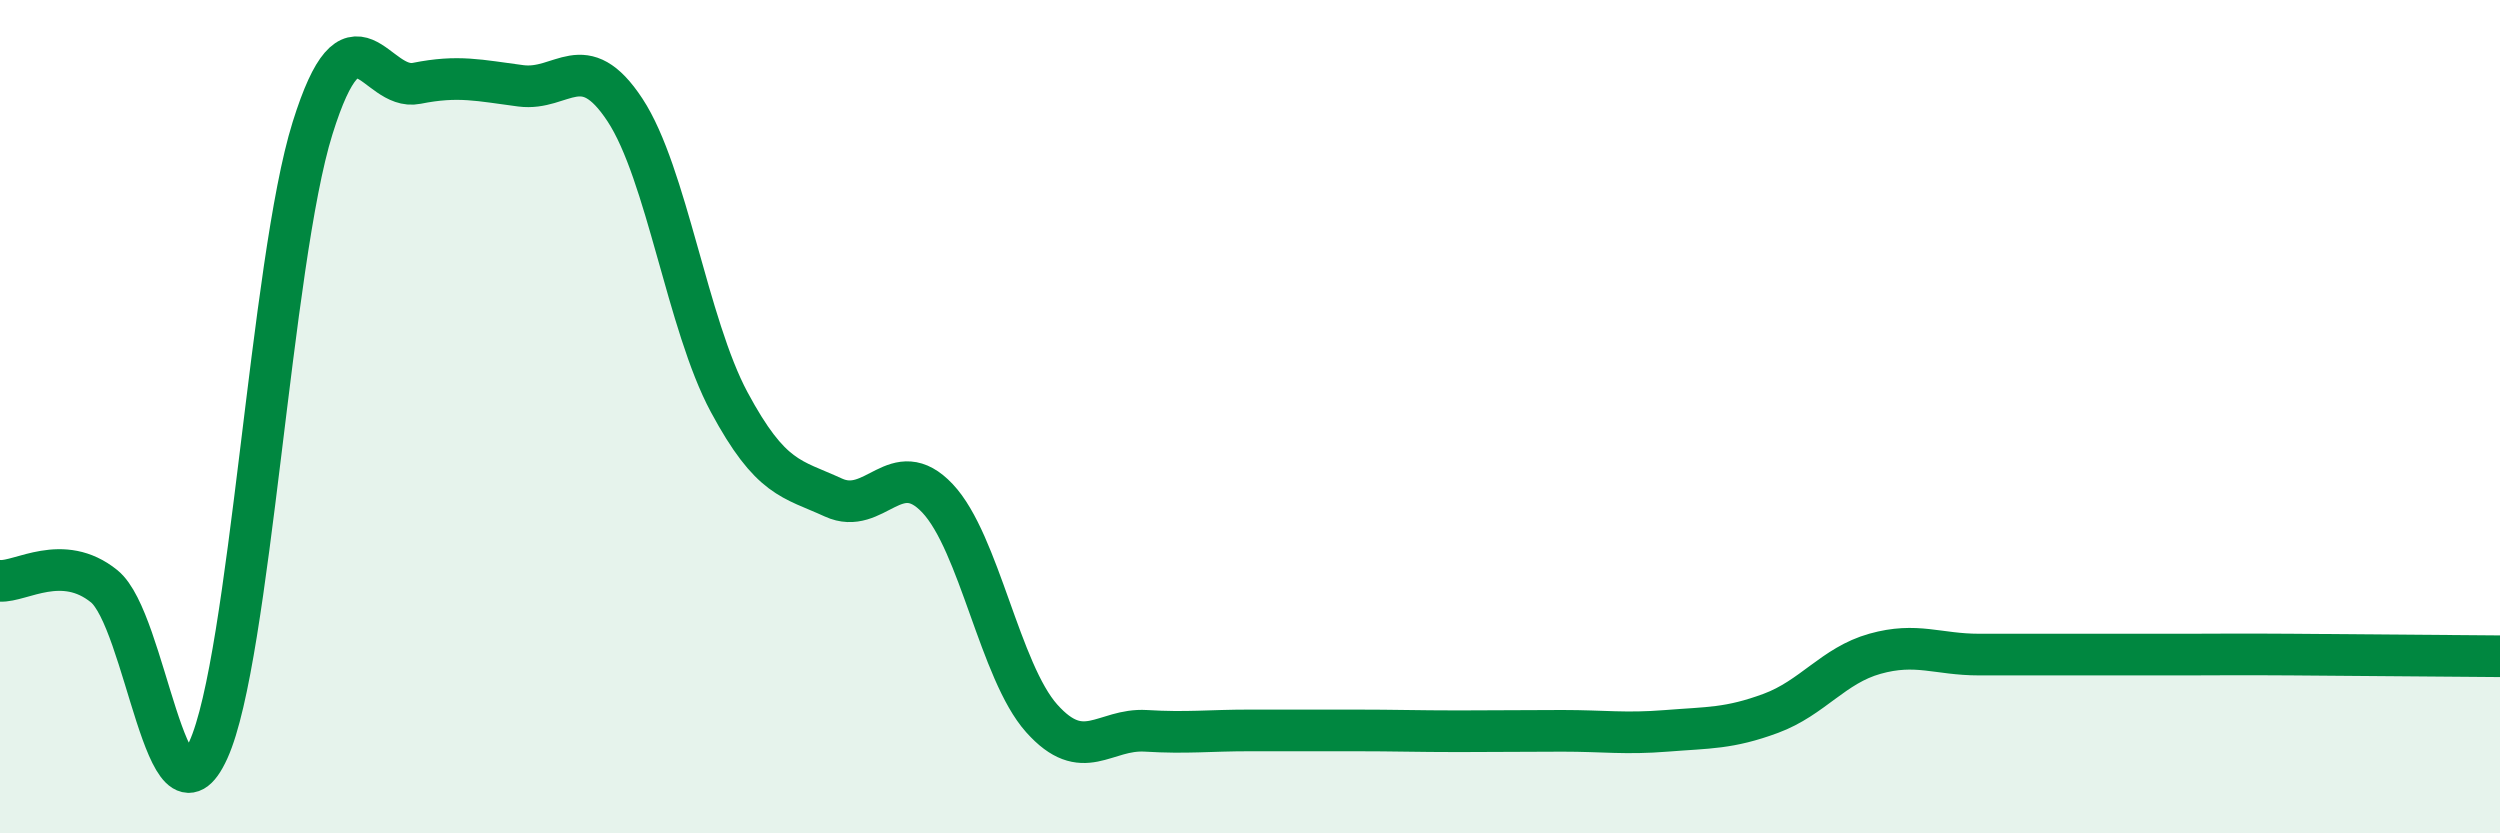 
    <svg width="60" height="20" viewBox="0 0 60 20" xmlns="http://www.w3.org/2000/svg">
      <path
        d="M 0,13.94 C 0.5,13.97 1.5,13.26 2.5,14.07 C 3.5,14.88 4,20.2 5,18 C 6,15.8 6.5,6.28 7.5,3.08 C 8.5,-0.12 9,2.2 10,2 C 11,1.8 11.5,1.93 12.5,2.06 C 13.5,2.19 14,1.12 15,2.64 C 16,4.16 16.5,7.79 17.5,9.65 C 18.5,11.51 19,11.48 20,11.94 C 21,12.4 21.5,10.9 22.5,11.96 C 23.5,13.02 24,16.12 25,17.24 C 26,18.36 26.5,17.48 27.5,17.54 C 28.5,17.6 29,17.53 30,17.53 C 31,17.53 31.5,17.53 32.5,17.53 C 33.5,17.53 34,17.55 35,17.55 C 36,17.55 36.5,17.54 37.5,17.54 C 38.5,17.54 39,17.62 40,17.54 C 41,17.46 41.5,17.49 42.5,17.12 C 43.5,16.75 44,15.97 45,15.69 C 46,15.41 46.5,15.71 47.5,15.71 C 48.5,15.71 49,15.71 50,15.71 C 51,15.71 51.5,15.71 52.5,15.71 C 53.5,15.71 53.5,15.7 55,15.71 C 56.5,15.72 59,15.74 60,15.75L60 20L0 20Z"
        fill="#008740"
        opacity="0.1"
        stroke-linecap="round"
        stroke-linejoin="round"
      />
      <path
        d="M 0,13.94 C 0.5,13.97 1.5,13.26 2.5,14.07 C 3.5,14.88 4,20.2 5,18 C 6,15.8 6.5,6.28 7.5,3.08 C 8.5,-0.12 9,2.2 10,2 C 11,1.8 11.5,1.93 12.5,2.06 C 13.5,2.19 14,1.12 15,2.64 C 16,4.16 16.5,7.79 17.5,9.65 C 18.5,11.51 19,11.48 20,11.94 C 21,12.4 21.5,10.9 22.5,11.96 C 23.5,13.02 24,16.12 25,17.24 C 26,18.36 26.5,17.48 27.5,17.54 C 28.5,17.6 29,17.53 30,17.53 C 31,17.53 31.5,17.53 32.5,17.53 C 33.5,17.53 34,17.55 35,17.55 C 36,17.55 36.5,17.54 37.5,17.54 C 38.5,17.54 39,17.62 40,17.54 C 41,17.46 41.5,17.49 42.5,17.12 C 43.5,16.75 44,15.97 45,15.69 C 46,15.41 46.5,15.71 47.5,15.71 C 48.5,15.71 49,15.71 50,15.71 C 51,15.71 51.5,15.71 52.5,15.71 C 53.5,15.71 53.5,15.7 55,15.71 C 56.5,15.72 59,15.74 60,15.75"
        stroke="#008740"
        stroke-width="1"
        fill="none"
        stroke-linecap="round"
        stroke-linejoin="round"
      />
    </svg>
  